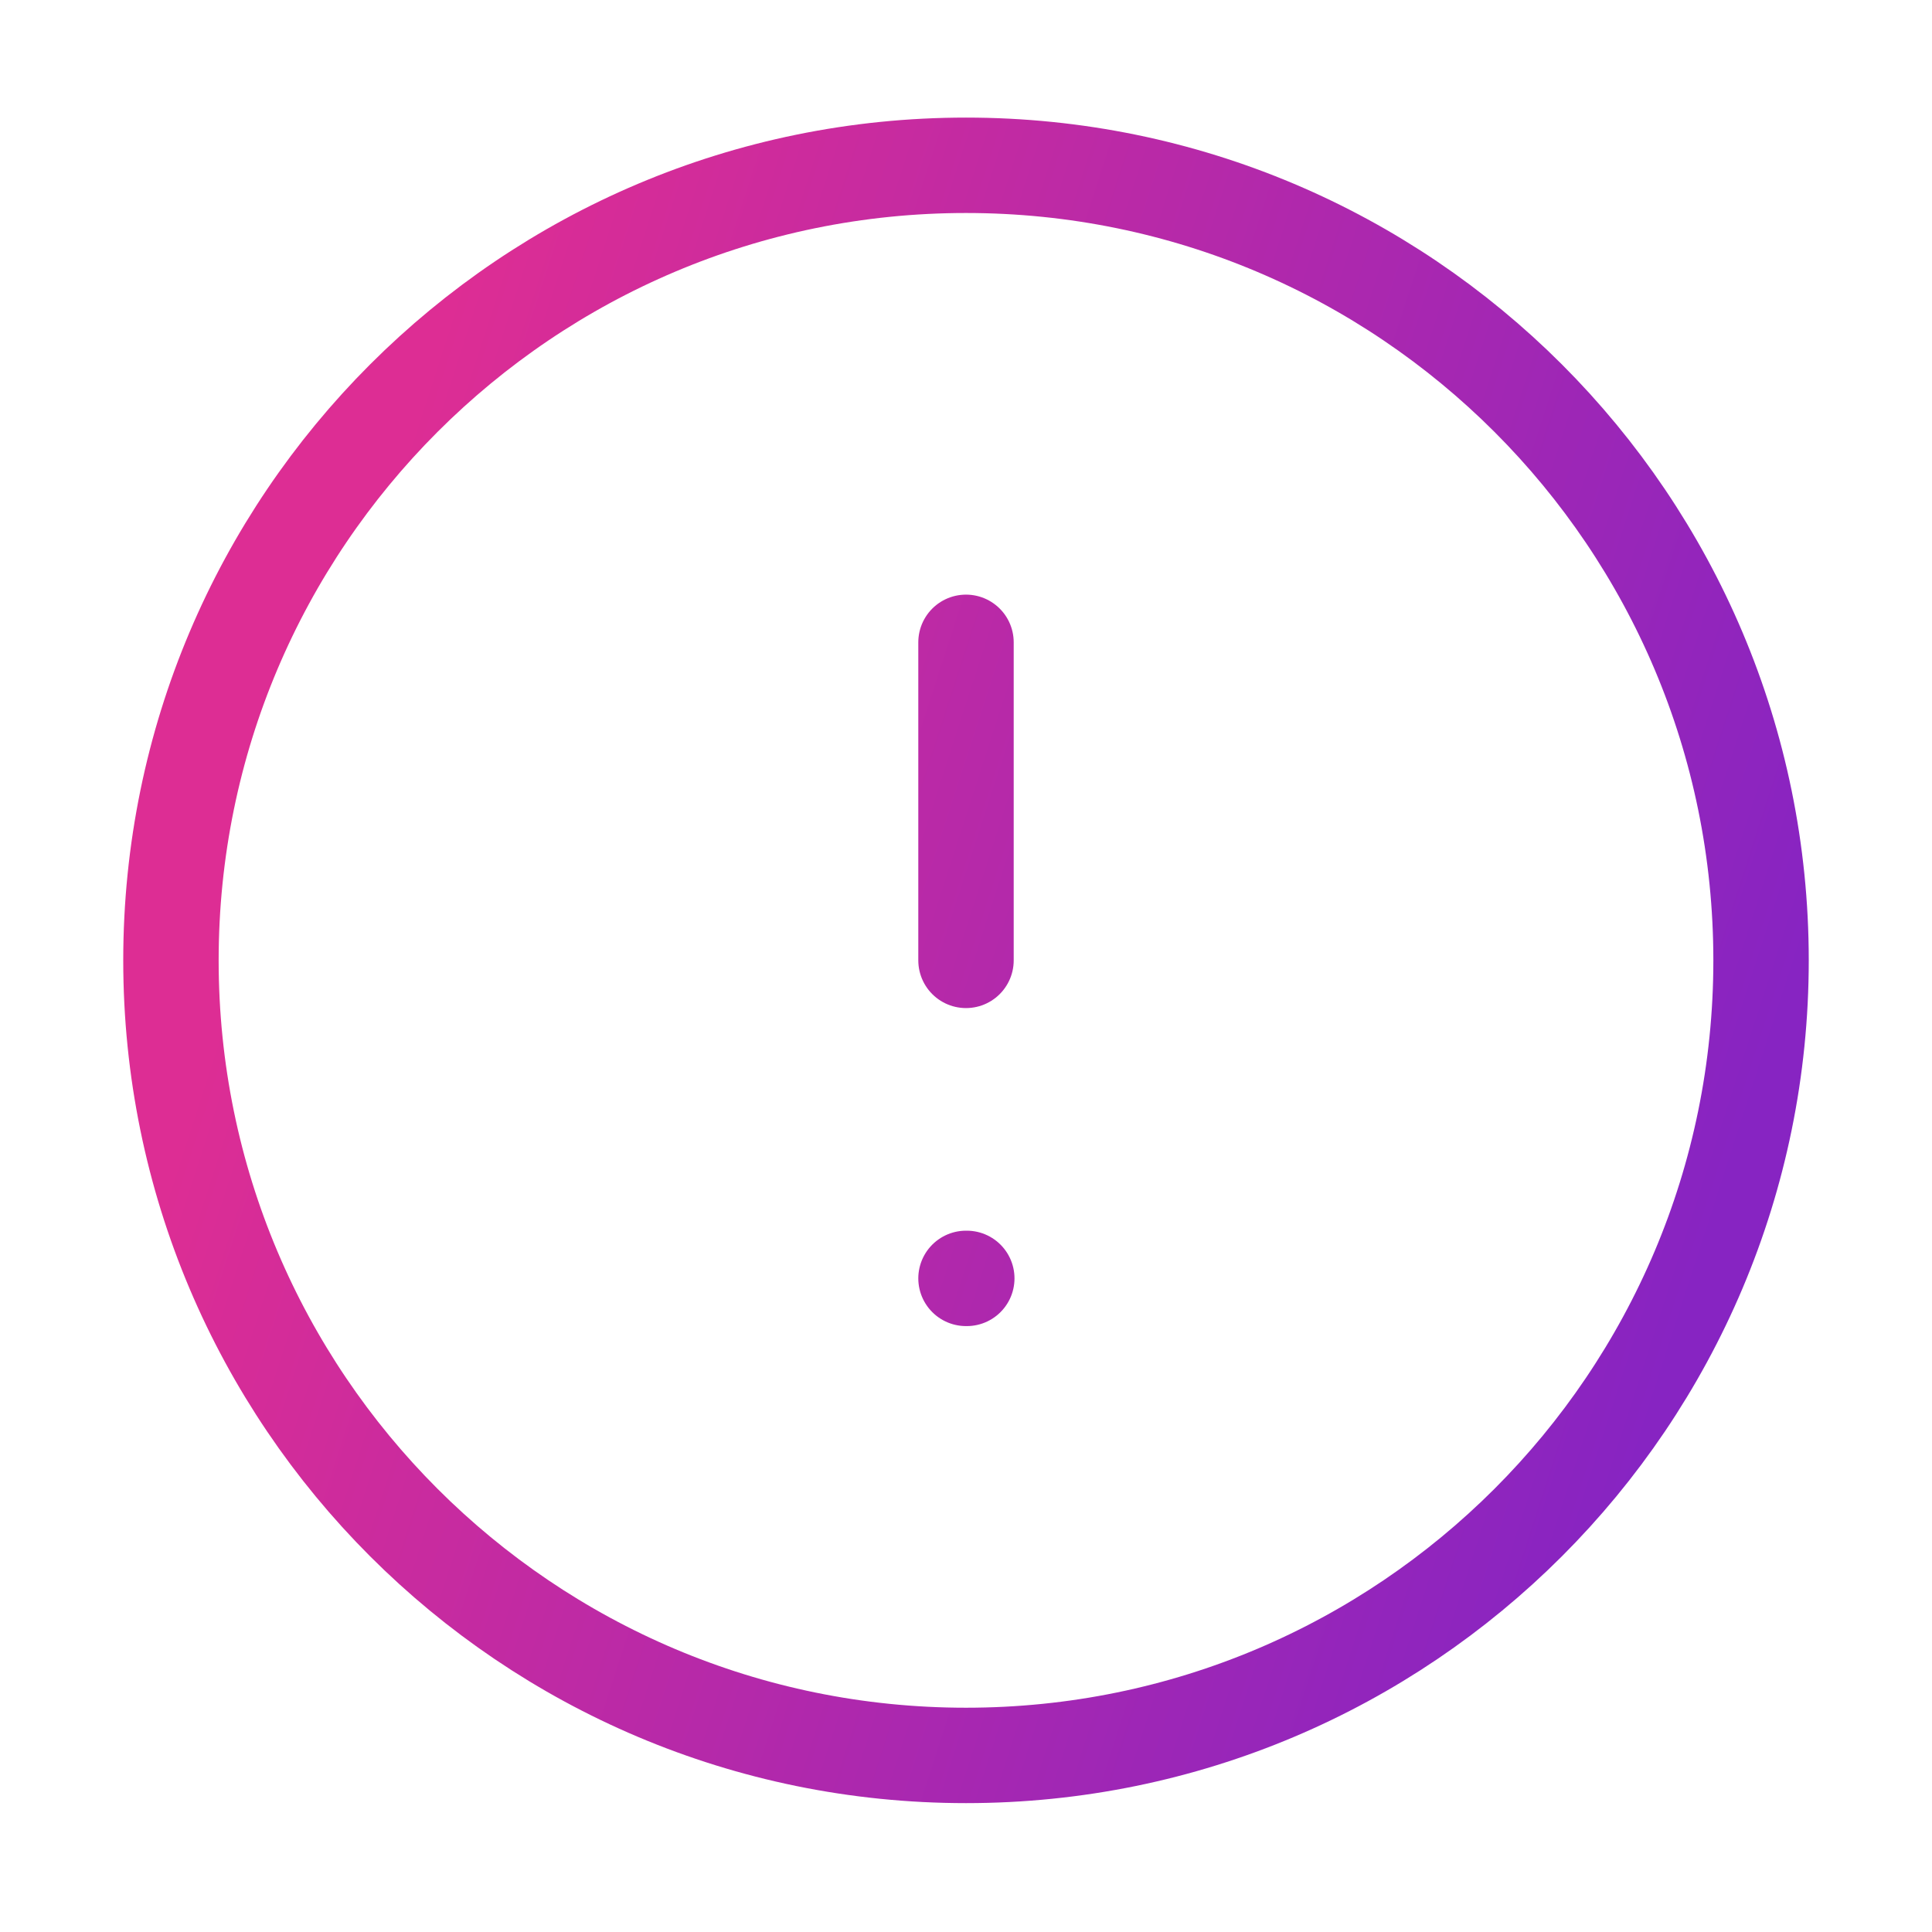 <?xml version="1.0" encoding="UTF-8"?> <svg xmlns="http://www.w3.org/2000/svg" width="81" height="81" viewBox="0 0 81 81" fill="none"><path d="M40.5 26.93V40.264M40.5 53.597H40.533M73.833 40.264C73.833 58.673 58.91 73.597 40.5 73.597C22.091 73.597 7.167 58.673 7.167 40.264C7.167 21.854 22.091 6.93 40.5 6.93C58.91 6.93 73.833 21.854 73.833 40.264Z" stroke="url(#paint0_linear_365_9176)" stroke-width="4" stroke-linecap="round" stroke-linejoin="round"></path><defs><linearGradient id="paint0_linear_365_9176" x1="8.087" y1="45.555" x2="67.605" y2="64.81" gradientUnits="userSpaceOnUse"><stop offset="0.002" stop-color="#DD2D94"></stop><stop offset="1" stop-color="#8724C2"></stop></linearGradient></defs></svg> 